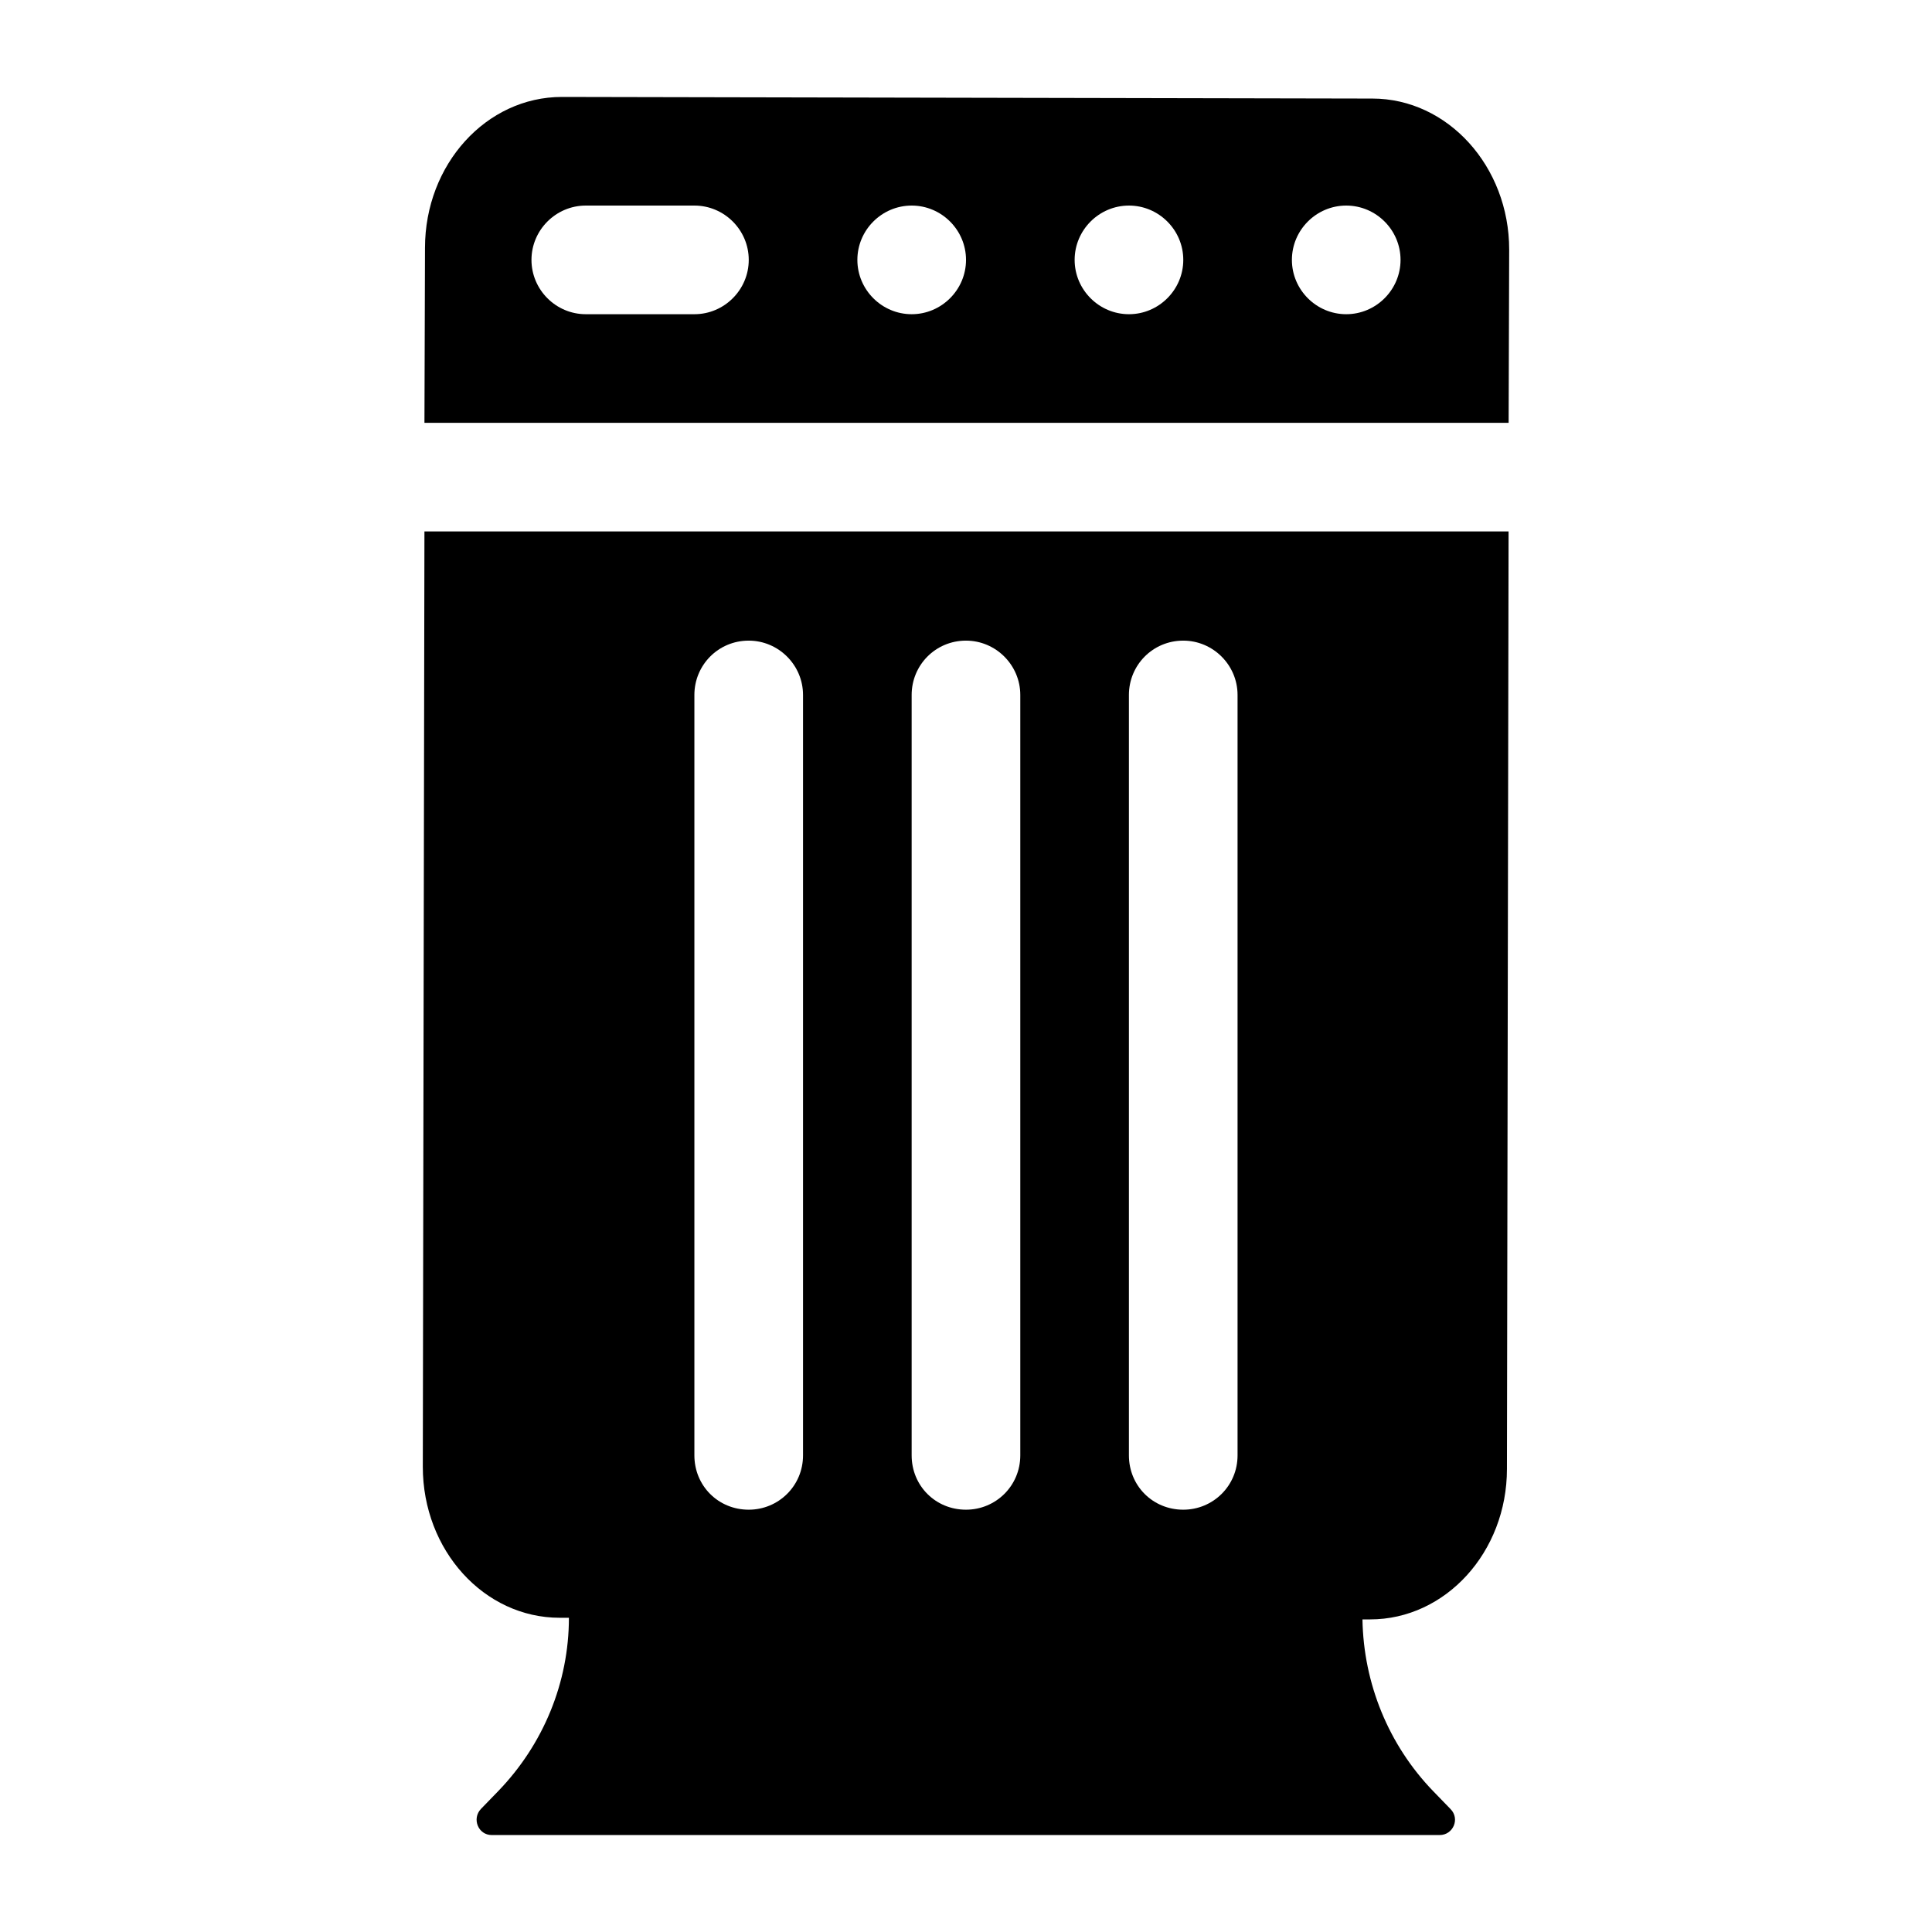 <?xml version="1.0" encoding="UTF-8"?>
<!-- Uploaded to: ICON Repo, www.iconrepo.com, Generator: ICON Repo Mixer Tools -->
<svg fill="#000000" width="800px" height="800px" version="1.1" viewBox="144 144 512 512" xmlns="http://www.w3.org/2000/svg">
 <g>
  <path d="m256.48 284.84-0.43 247.87c0 22.168 16.266 40.016 36.273 40.016h2.445c0 17.129-6.766 33.539-18.715 45.918l-4.606 4.75c-2.445 2.594-0.719 6.914 2.883 6.914h251.18c3.598 0 5.469-4.32 2.879-6.91l-4.606-4.75c-11.805-12.234-18.426-28.5-18.715-45.488h2.016c20.008 0 36.273-17.848 36.273-39.871l0.434-248.45zm100.33 244.85c0 8.062-6.477 14.395-14.395 14.395-8.062 0-14.395-6.332-14.395-14.395v-201.52c0-7.918 6.332-14.395 14.395-14.395 7.918 0 14.395 6.477 14.395 14.395zm57.578 0c0 8.062-6.477 14.395-14.395 14.395-8.062 0-14.395-6.332-14.395-14.395v-201.52c0-7.918 6.332-14.395 14.395-14.395 7.918 0 14.395 6.477 14.395 14.395zm57.578 0c0 8.062-6.477 14.395-14.395 14.395-8.062 0-14.395-6.332-14.395-14.395v-201.52c0-7.918 6.332-14.395 14.395-14.395 7.918 0 14.395 6.477 14.395 14.395z"/>
  <path d="m507.67 170.12-214.77-0.43c-20.008 0-36.273 17.848-36.273 40.016l-0.145 46.352h287.32l0.145-45.918c0-22.027-16.266-40.02-36.277-40.02zm-179.64 57.148h-28.789c-7.918 0-14.395-6.477-14.395-14.395 0-7.918 6.477-14.395 14.395-14.395h28.789c7.918 0 14.395 6.477 14.395 14.395 0 7.914-6.481 14.395-14.395 14.395zm57.578 0c-7.918 0-14.395-6.477-14.395-14.395 0-7.918 6.477-14.395 14.395-14.395s14.395 6.477 14.395 14.395c0 7.914-6.481 14.395-14.395 14.395zm57.578 0c-7.918 0-14.395-6.477-14.395-14.395 0-7.918 6.477-14.395 14.395-14.395 7.918 0 14.395 6.477 14.395 14.395 0 7.914-6.481 14.395-14.395 14.395zm57.578 0c-7.918 0-14.395-6.477-14.395-14.395 0-7.918 6.477-14.395 14.395-14.395s14.395 6.477 14.395 14.395c0 7.914-6.481 14.395-14.395 14.395z"/>
 </g>
</svg>